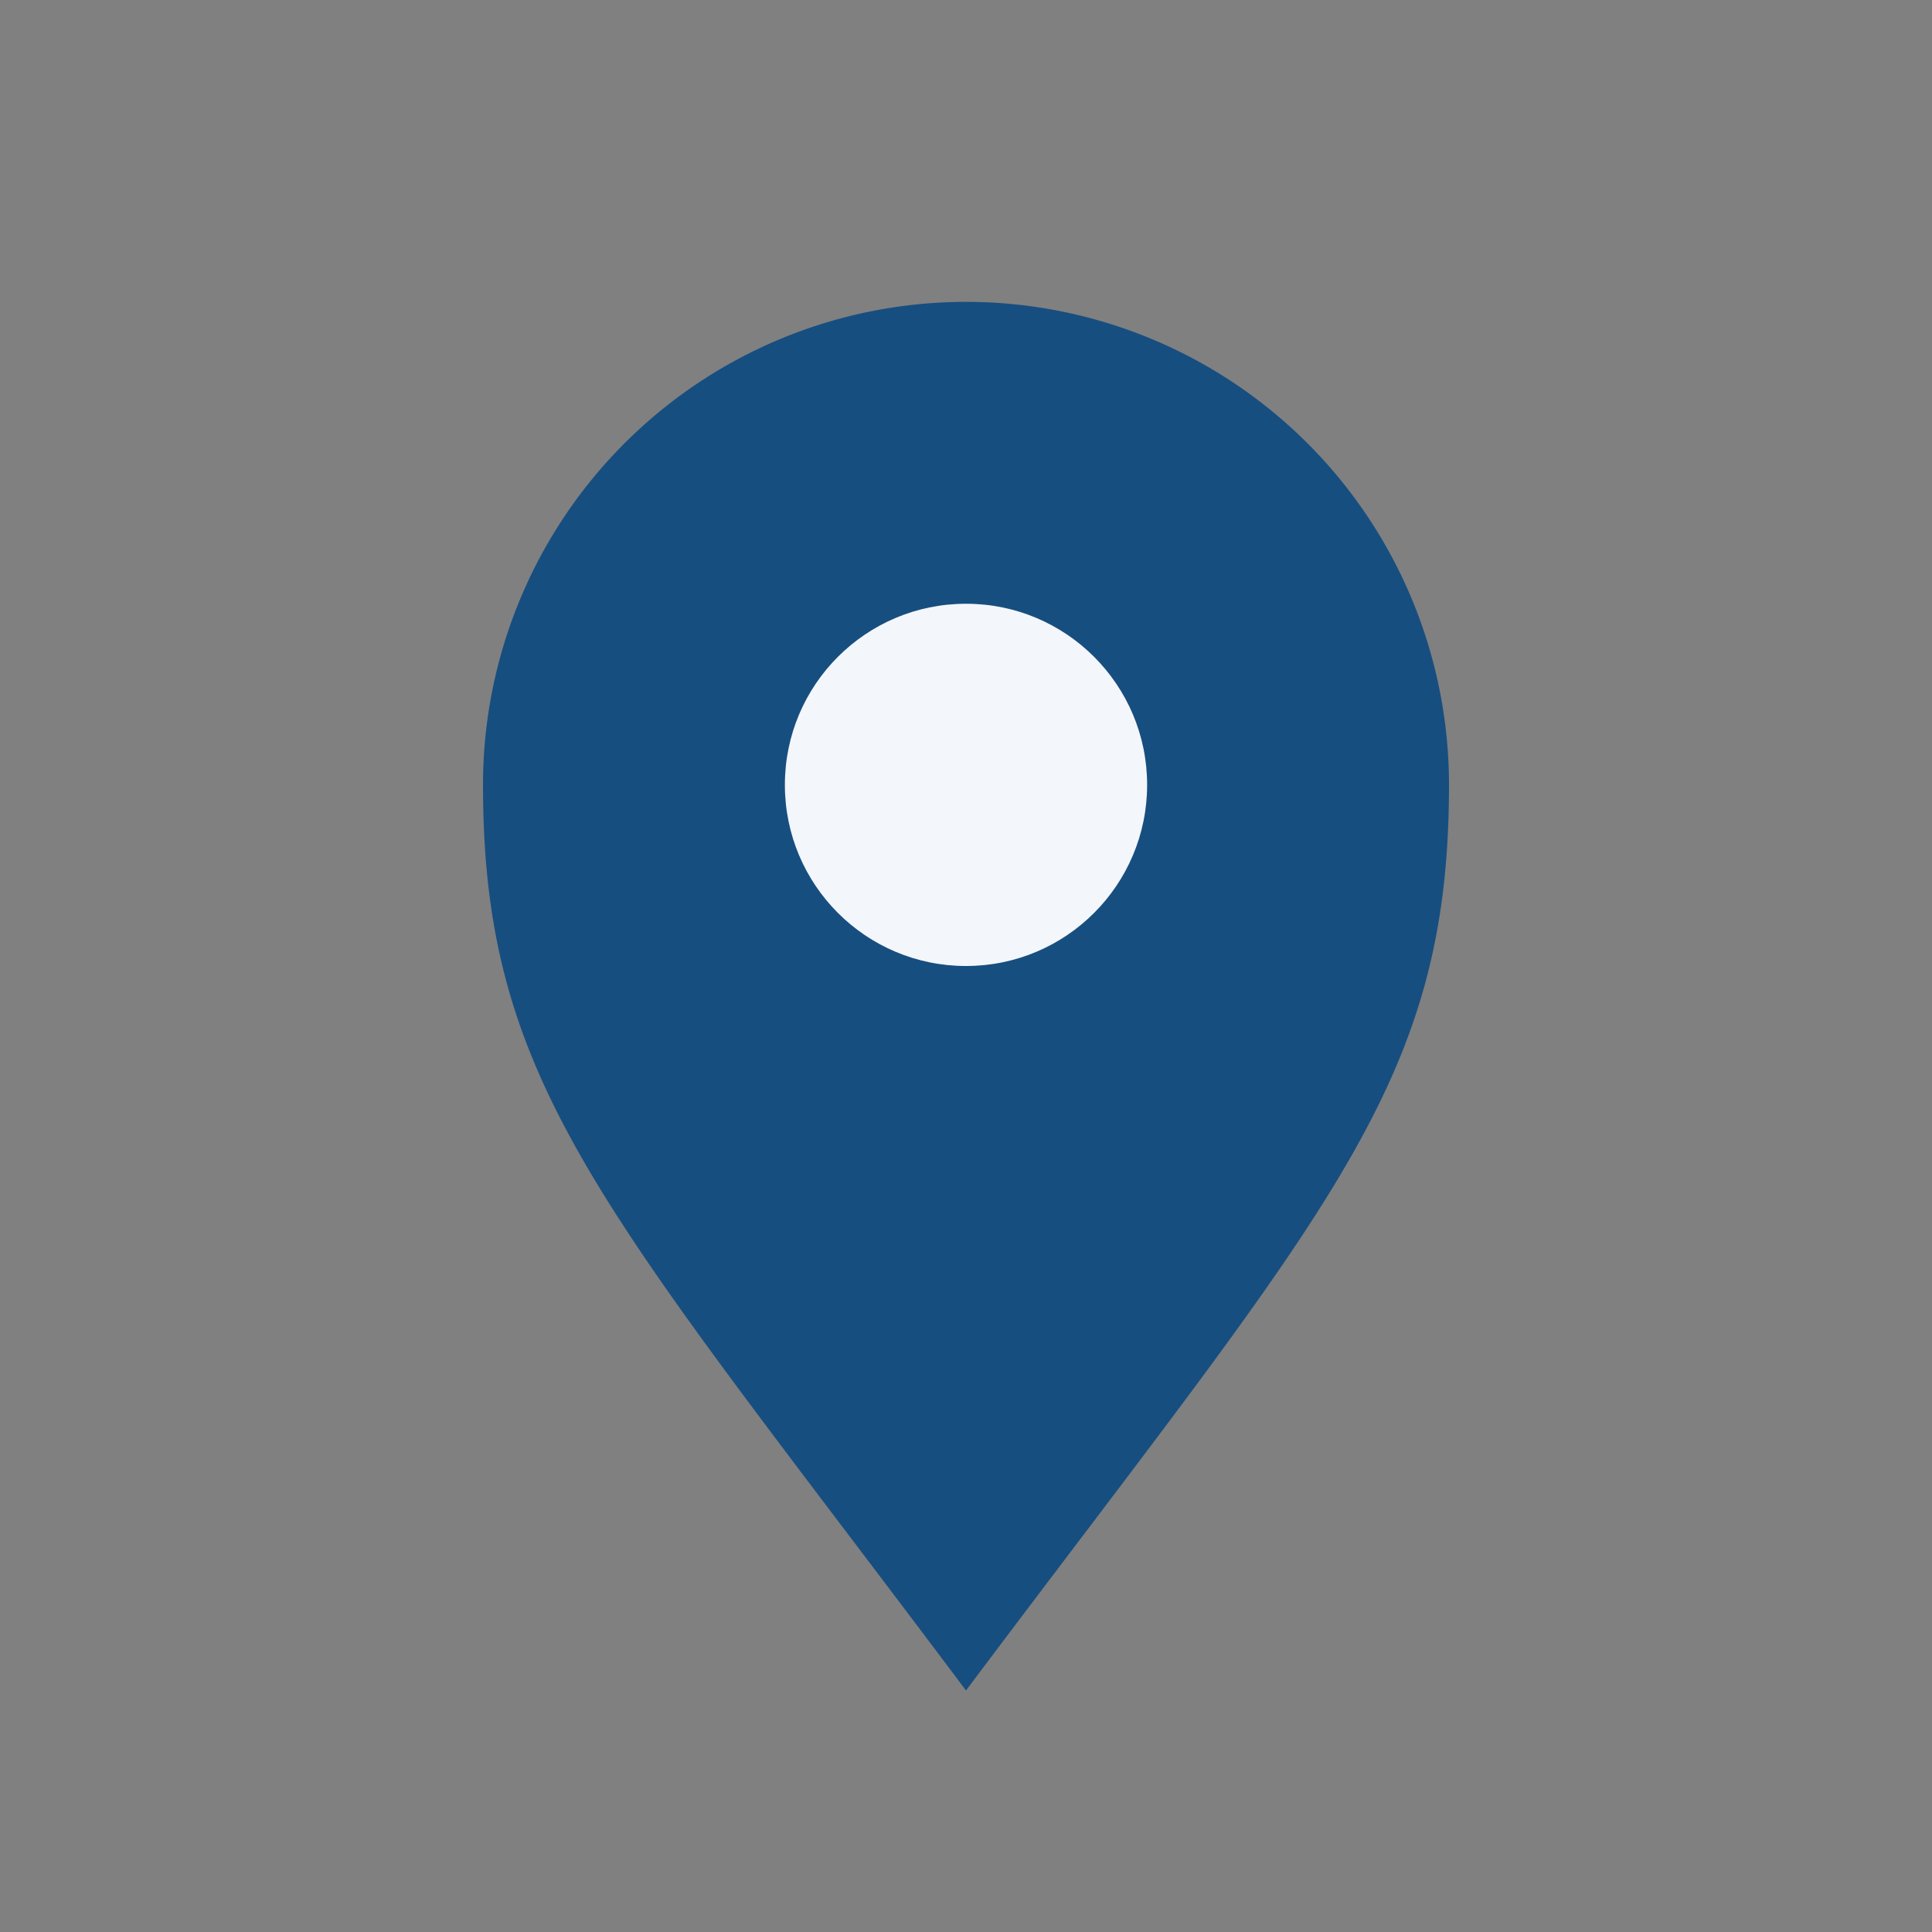 <?xml version="1.0" encoding="UTF-8"?>
<svg xmlns="http://www.w3.org/2000/svg" width="32" height="32" viewBox="0 0 32 32"><rect x="0" y="0" width="32" height="32" fill="#808080" stroke="none"/><path d="M16 28C10 20 8 18 8 13a8 8 0 1 1 16 0c0 5-2 7-8 15z" fill="#174E80"/><circle cx="16" cy="13" r="3" fill="#F3F6FA"/></svg>